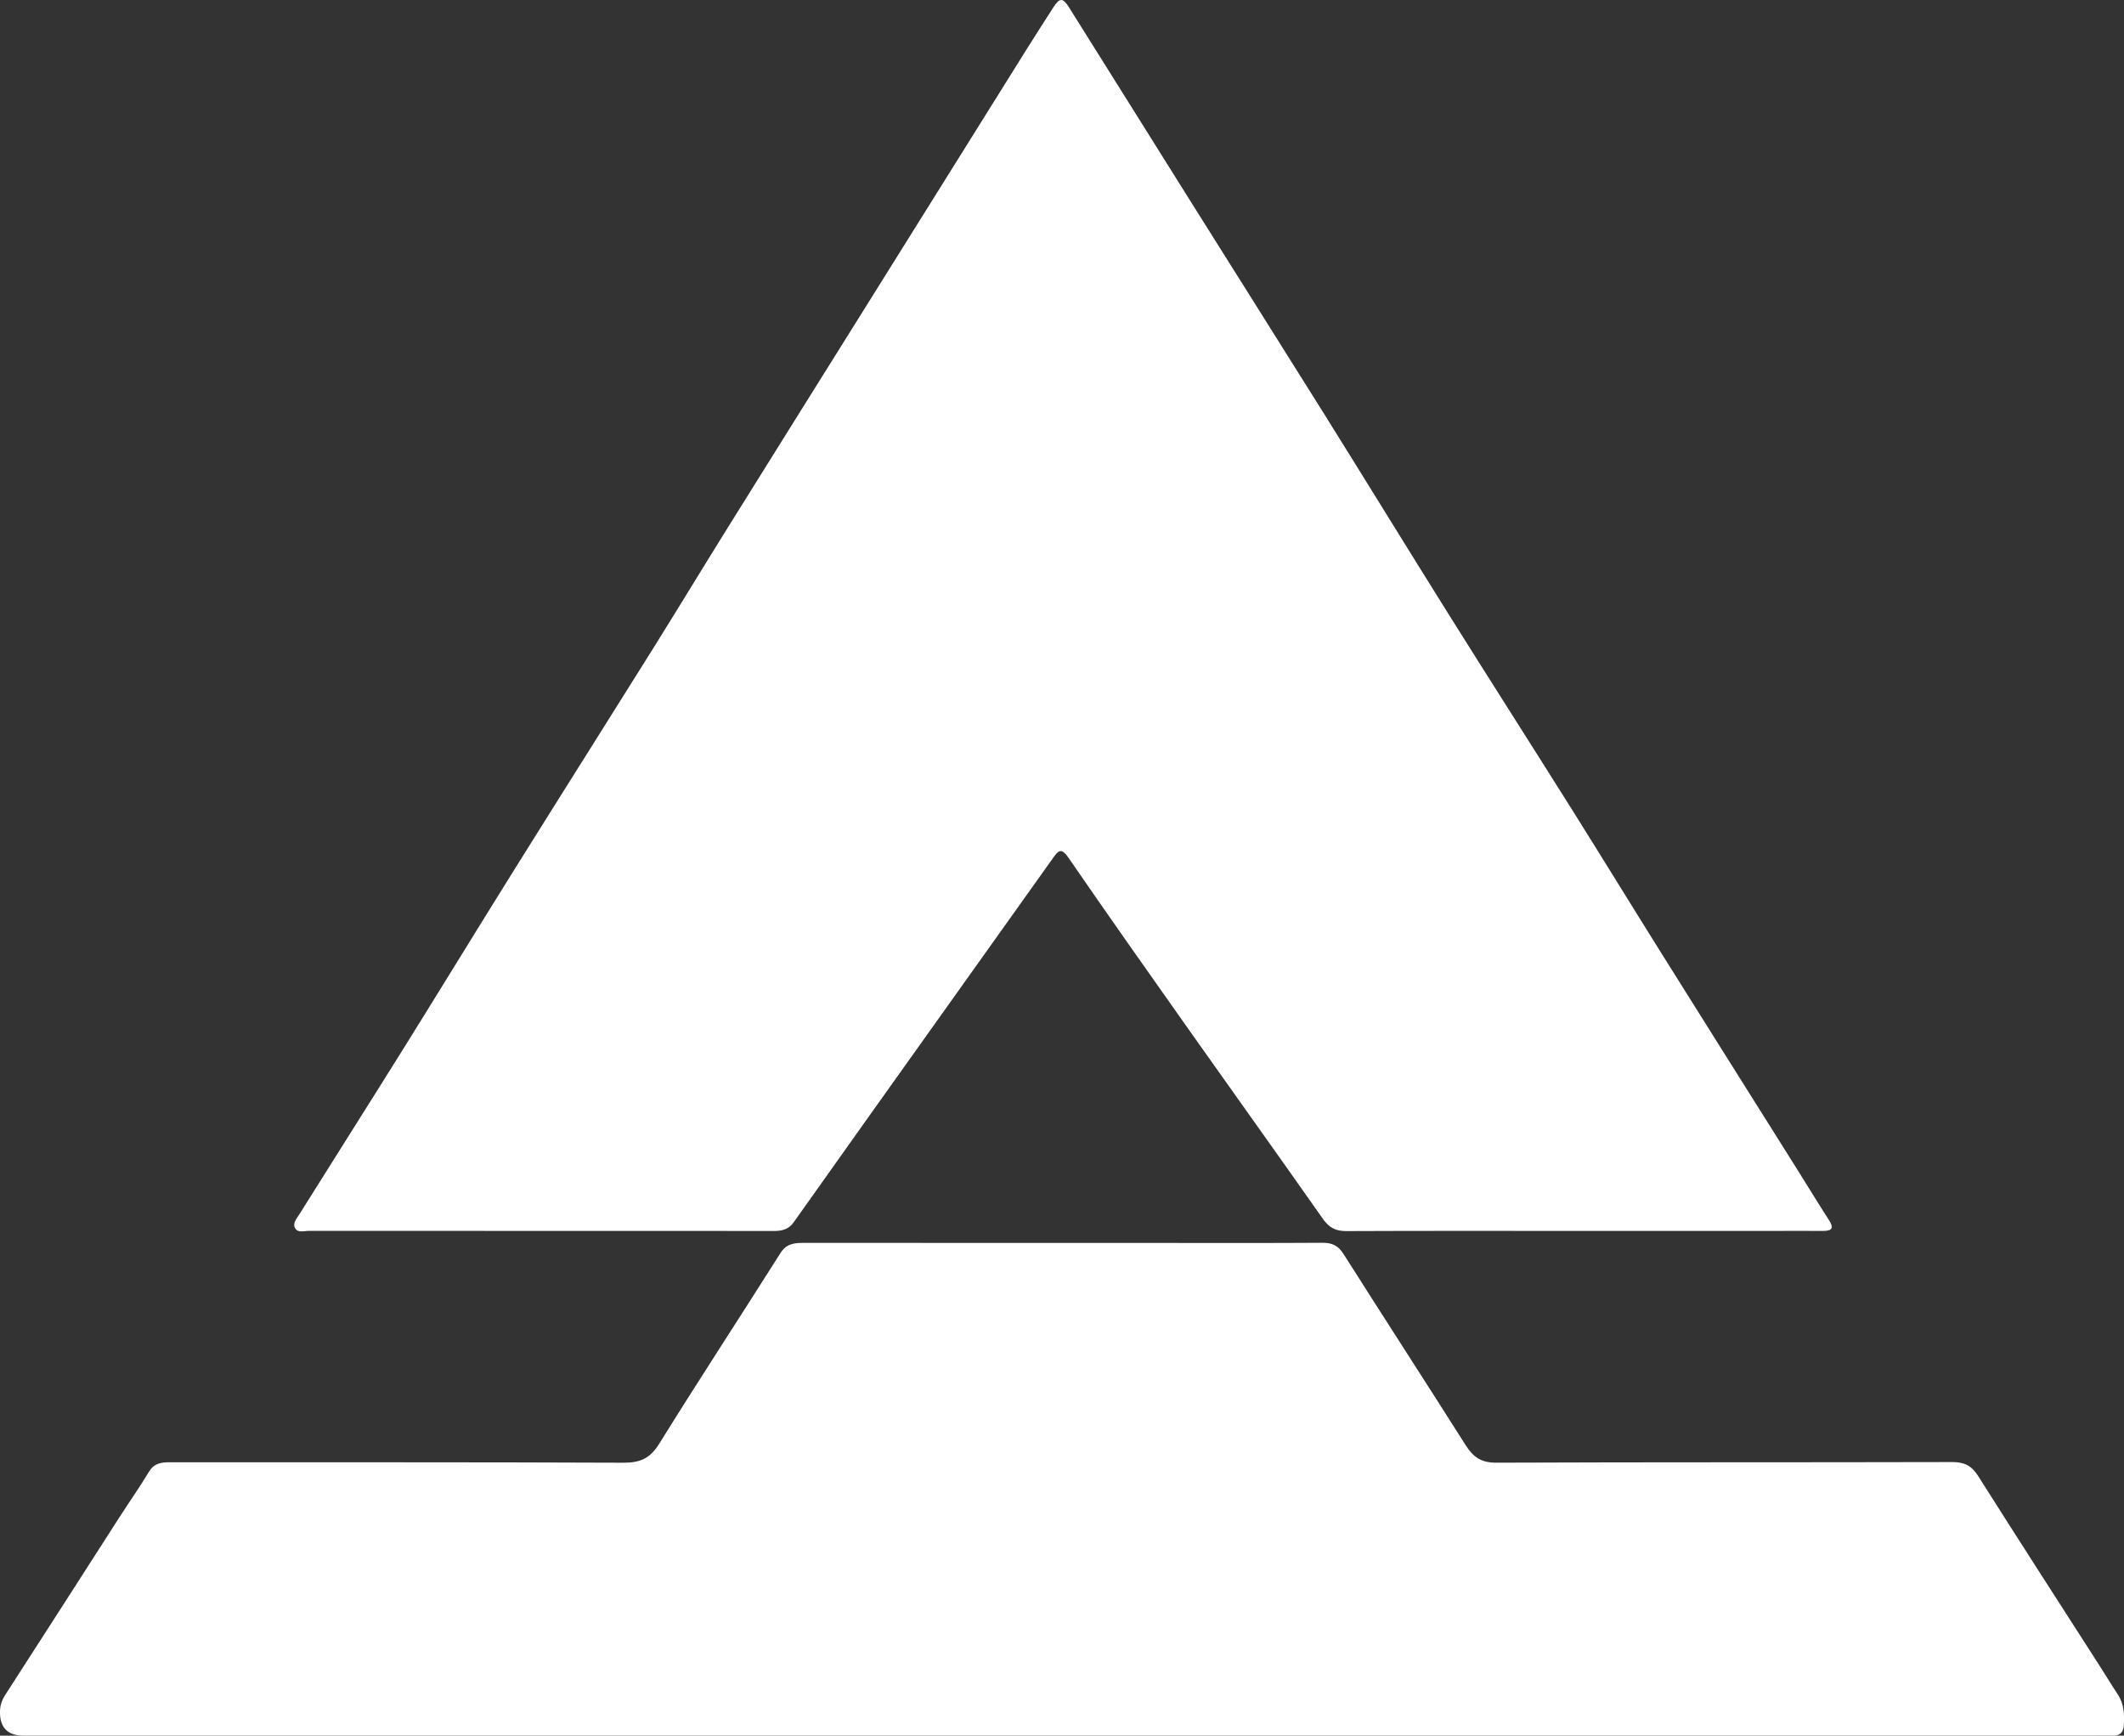 <svg width="563" height="460" viewBox="0 0 563 460" fill="none" xmlns="http://www.w3.org/2000/svg">
<rect x="0" y="0" width="563" height="460" fill="#333333" stroke="none"/>
<g clip-path="url(#clip0_5774_2793)">
<path d="M419.07 326.224C398.325 326.224 377.587 326.178 356.842 326.27C354.019 326.283 352.27 325.333 350.639 323.008C338.986 306.408 327.162 289.925 315.45 273.358C304.623 258.035 293.801 242.713 283.17 227.259C281.258 224.475 280.439 225.543 279.109 227.41C269.244 241.272 259.353 255.12 249.482 268.975C236.447 287.272 223.392 305.556 210.409 323.892C209.014 325.864 207.246 326.25 205.051 326.244C187.693 326.204 170.335 326.224 152.976 326.224C129.284 326.224 105.598 326.231 81.905 326.204C80.647 326.204 78.984 326.82 78.244 325.543C77.444 324.167 78.715 322.85 79.423 321.71C88.56 307.102 97.803 292.559 106.921 277.944C116.681 262.3 126.29 246.565 136.05 230.928C148.345 211.236 160.765 191.615 173.079 171.93C179.78 161.206 186.33 150.39 193.018 139.66C204.887 120.603 216.809 101.579 228.711 82.536C243.213 59.326 257.716 36.116 272.225 12.906C274.537 9.211 276.895 5.543 279.26 1.874C280.891 -0.654 281.742 -0.628 283.386 1.992C294.162 19.182 304.924 36.378 315.706 53.561C327.529 72.395 339.411 91.196 351.202 110.05C362.128 127.528 372.903 145.104 383.842 162.569C394.67 179.857 405.668 197.033 416.522 214.308C424.651 227.239 432.629 240.263 440.738 253.207C452.607 272.153 464.529 291.065 476.424 309.991C479.208 314.426 481.92 318.907 484.763 323.302C486.073 325.333 485.791 326.237 483.263 326.224C478.566 326.191 473.876 326.224 469.18 326.224C452.476 326.224 435.773 326.224 419.07 326.224Z" fill="white"/>
<path d="M281.356 459.993C189.658 459.993 97.967 459.993 6.269 459.993C2.072 459.993 -0.02 457.908 -0.007 453.737C-0.007 452.053 0.472 450.612 1.408 449.158C11.476 433.586 21.465 417.962 31.494 402.365C34.147 398.238 36.97 394.222 39.505 390.029C40.867 387.769 42.741 387.533 45.053 387.533C85.115 387.573 125.177 387.487 165.238 387.658C169.64 387.677 172.306 386.538 174.717 382.653C185.243 365.699 196.189 349.007 206.846 332.132C208.425 329.63 210.442 329.394 212.944 329.394C244.93 329.42 276.915 329.413 308.893 329.413C322.754 329.413 336.621 329.459 350.481 329.368C353.029 329.348 354.68 330.062 356.108 332.316C366.851 349.263 377.777 366.092 388.519 383.046C390.497 386.164 392.633 387.671 396.609 387.651C436.887 387.487 477.171 387.586 517.449 387.481C520.678 387.474 522.604 388.431 524.34 391.176C534.945 407.953 545.727 424.625 556.443 441.33C558.094 443.898 559.659 446.518 561.349 449.06C563.033 451.588 563.124 454.379 562.954 457.248C562.849 459.089 561.965 460.039 560.052 459.993C558.199 459.947 556.338 459.993 554.485 459.993C463.448 459.993 372.405 459.993 281.369 459.993H281.356Z" fill="white"/>
</g>
<defs>
<clipPath id="clip0_5774_2793">
<rect width="563" height="460" fill="white"/>
</clipPath>
</defs>
</svg>
